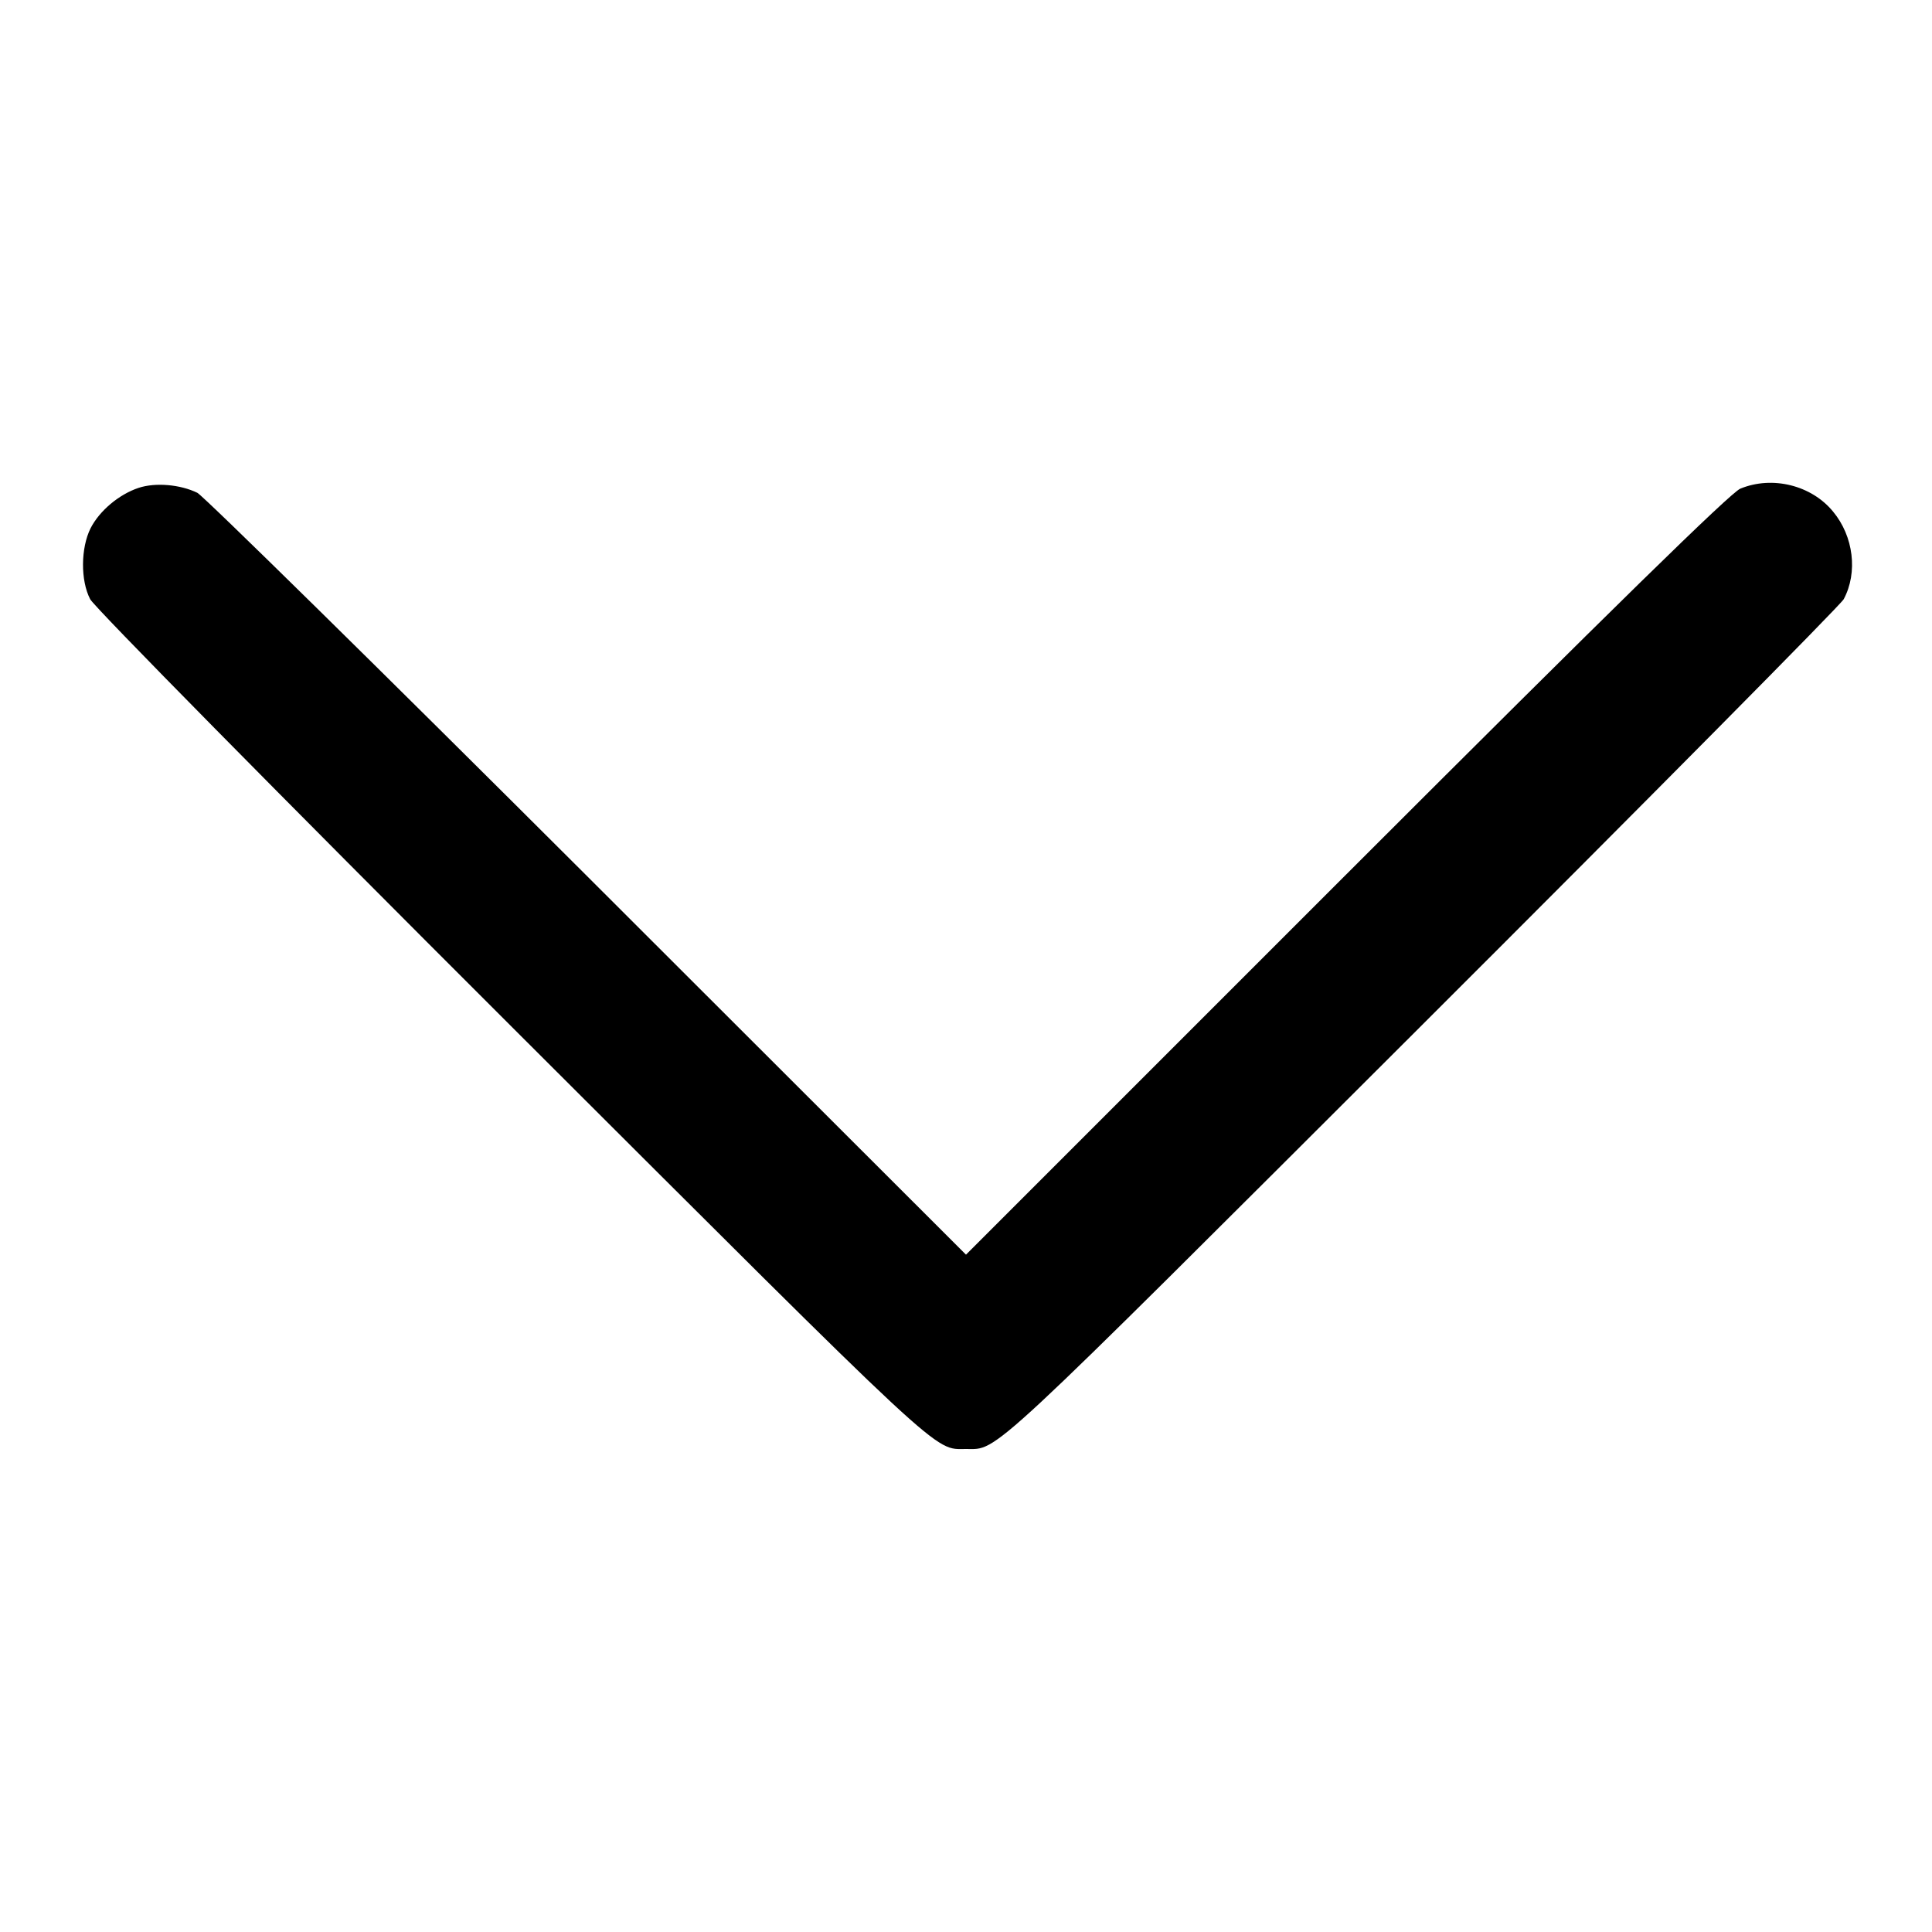 <?xml version="1.0" standalone="no"?>
<!DOCTYPE svg PUBLIC "-//W3C//DTD SVG 20010904//EN"
 "http://www.w3.org/TR/2001/REC-SVG-20010904/DTD/svg10.dtd">
<svg version="1.0" xmlns="http://www.w3.org/2000/svg"
 width="512pt" height="512pt" viewBox="0 0 512 512"
 preserveAspectRatio="xMidYMid meet">

<g transform="translate(0,512) scale(0.1,-0.1)"
fill="#000000" stroke="none">
<path d="M367 3827 c-51 -17 -103 -60 -127 -107 -26 -52 -27 -138 -1 -188 11
-21 496 -513 1118 -1134 1161 -1159 1116 -1118 1203 -1118 87 0 42 -41 1208
1123 607 606 1110 1114 1118 1129 38 71 26 167 -28 232 -57 70 -161 96 -246
61 -26 -11 -334 -312 -1045 -1023 l-1007 -1007 -1003 1002 c-551 550 -1017
1008 -1034 1017 -45 22 -111 28 -156 13z"/>
</g>
</svg>
